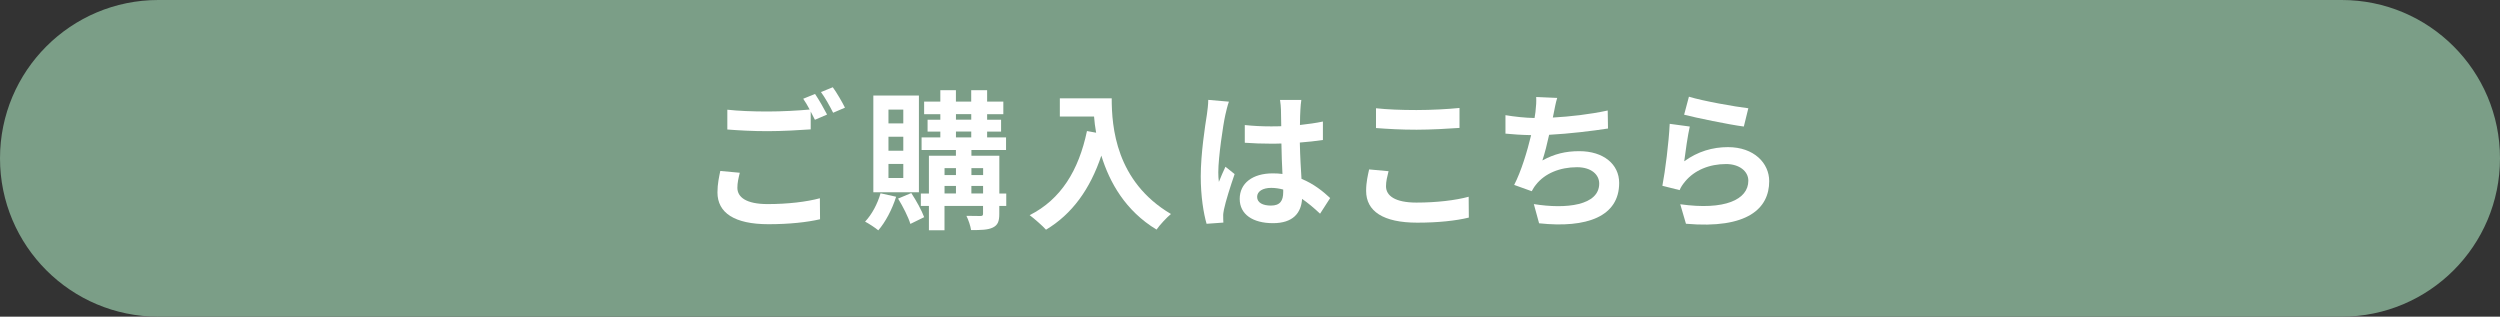 <?xml version="1.0" encoding="UTF-8"?>
<svg id="_レイヤー_2" data-name="レイヤー 2" xmlns="http://www.w3.org/2000/svg" viewBox="0 0 600 76">
  <rect x="0" y="0" width="600" height="76" fill="#333333" stroke="none"/>
  <defs>
    <style>
      .cls-1 {
        fill: #fff;
      }

      .cls-2 {
        fill: #7b9e87;
        fill-rule: evenodd;
      }
    </style>
  </defs>
  <g id="design">
    <g>
      <g id="_長方形_2" data-name="長方形 2">
        <path class="cls-2" d="M562,0H38C17.01,0,0,17.01,0,38s17.01,38,38,38h524c20.99,0,38-17.01,38-38S582.99,0,562,0Z"/>
      </g>
      <g>
        <path class="cls-1" d="M177.55,41.46c-.32,1.3-.58,2.41-.58,3.6,0,2.27,2.12,3.92,7.27,3.92,4.82,0,9.36-.54,12.53-1.4l.04,5.04c-3.1.72-7.38,1.19-12.38,1.19-8.17,0-12.24-2.74-12.24-7.63,0-2.05.4-3.78.68-5.15l4.68.43ZM195.62,22.56c.9,1.33,2.2,3.6,2.88,4.93l-2.92,1.26c-.29-.58-.65-1.26-1.01-1.98v4.28c-2.48.18-6.91.43-10.29.43-3.74,0-6.84-.18-9.72-.4v-4.75c2.63.29,5.94.43,9.68.43,3.42,0,7.34-.22,10.08-.47-.5-.94-1.04-1.87-1.55-2.59l2.84-1.15ZM199.87,20.94c.97,1.33,2.3,3.63,2.92,4.9l-2.84,1.22c-.76-1.51-1.91-3.6-2.92-4.97l2.84-1.15Z"/>
        <path class="cls-1" d="M215.07,47.22c-.94,3.02-2.59,6.12-4.28,8.06-.72-.61-2.27-1.62-3.17-2.09,1.62-1.69,2.99-4.28,3.71-6.8l3.74.83ZM220.54,46.14h-10.94v-23.22h10.94v23.22ZM216.79,26.31h-3.56v3.31h3.56v-3.31ZM216.79,32.82h-3.56v3.35h3.56v-3.35ZM216.79,39.34h-3.56v3.38h3.56v-3.38ZM218.7,46.32c1.19,1.8,2.52,4.21,3.1,5.8l-3.31,1.62c-.5-1.66-1.8-4.21-2.95-6.08l3.17-1.33ZM241.49,49.42h-1.66v1.91c0,1.8-.36,2.7-1.55,3.28s-2.88.61-5.22.61c-.14-1.01-.65-2.48-1.12-3.42,1.4.04,2.95.04,3.38.04.47,0,.61-.14.61-.54v-1.87h-9.25v5.83h-3.74v-5.83h-1.94v-2.99h1.94v-9.07h6.48v-1.37h-8.24v-3.02h4.5v-1.4h-3.06v-2.84h3.06v-1.33h-3.89v-3.02h3.89v-2.74h3.74v2.74h3.67v-2.74h3.82v2.74h3.89v3.02h-3.89v1.33h3.35v2.84h-3.35v1.4h4.54v3.02h-8.31v1.37h6.7v9.07h1.66v2.99ZM226.69,40.35v1.66h2.74v-1.66h-2.74ZM226.69,46.43h2.74v-1.8h-2.74v1.8ZM229.43,28.72h3.67v-1.33h-3.67v1.33ZM229.43,32.97h3.67v-1.4h-3.67v1.4ZM233.14,40.35v1.66h2.81v-1.66h-2.81ZM235.94,46.43v-1.8h-2.81v1.8h2.81Z"/>
        <path class="cls-1" d="M266.81,23.61c0,6.8.97,19.94,14.22,27.75-.94.76-2.7,2.63-3.46,3.74-7.45-4.5-11.27-11.3-13.25-17.75-2.7,8.06-7.02,14.04-13.28,17.78-.79-.9-2.81-2.66-3.92-3.49,7.49-3.78,11.77-10.73,13.75-20.19l2.2.4c-.25-1.37-.4-2.66-.5-3.89h-8.21v-4.36h12.45Z"/>
        <path class="cls-1" d="M294.94,24.4c-.29.72-.72,2.52-.86,3.17-.54,2.38-1.69,10.22-1.69,13.79,0,.72.04,1.58.14,2.3.47-1.26,1.04-2.45,1.58-3.64l2.2,1.76c-1.01,2.92-2.16,6.55-2.56,8.5-.11.5-.22,1.26-.18,1.66,0,.36,0,.97.04,1.48l-4.03.29c-.72-2.48-1.4-6.55-1.4-11.38,0-5.4,1.04-12.13,1.48-14.87.14-1.01.32-2.38.32-3.49l4.97.43ZM316.82,51.29c-1.48-1.4-2.92-2.59-4.32-3.56-.22,3.38-2.16,5.83-6.98,5.83s-7.99-2.09-7.99-5.83,3.06-6.12,7.92-6.12c.83,0,1.62.04,2.34.14-.11-2.2-.22-4.79-.25-7.31-.86.04-1.73.04-2.56.04-2.09,0-4.1-.07-6.23-.22v-4.25c2.05.22,4.1.32,6.23.32.83,0,1.69,0,2.52-.04-.04-1.76-.04-3.2-.07-3.96,0-.54-.11-1.62-.22-2.34h5.11c-.11.68-.18,1.55-.22,2.3-.04.79-.11,2.12-.11,3.71,1.94-.22,3.82-.47,5.51-.83v4.43c-1.73.25-3.6.47-5.54.61.07,3.46.25,6.3.4,8.71,2.99,1.22,5.22,3.06,6.88,4.61l-2.41,3.74ZM307.97,45.49c-.94-.25-1.91-.4-2.88-.4-2.02,0-3.38.83-3.38,2.16,0,1.44,1.44,2.09,3.31,2.09,2.2,0,2.95-1.15,2.95-3.24v-.61Z"/>
        <path class="cls-1" d="M333.25,41.1c-.32,1.3-.61,2.41-.61,3.6,0,2.27,2.16,3.92,7.31,3.92,4.82,0,9.36-.54,12.53-1.4l.04,5c-3.1.76-7.38,1.22-12.38,1.22-8.17,0-12.27-2.74-12.27-7.63,0-2.09.43-3.82.72-5.15l4.68.43ZM330.23,25.98c2.66.29,5.98.43,9.72.43,3.53,0,7.59-.22,10.33-.5v4.79c-2.48.18-6.91.43-10.29.43-3.74,0-6.84-.18-9.75-.4v-4.75Z"/>
        <path class="cls-1" d="M385.94,30.84c-3.71.58-9.36,1.26-14.15,1.51-.47,2.16-1.04,4.43-1.62,6.16,2.88-1.58,5.58-2.23,8.86-2.23,5.76,0,9.57,3.1,9.57,7.63,0,8.03-7.7,10.91-19.22,9.68l-1.26-4.61c7.81,1.26,15.69.32,15.69-4.93,0-2.12-1.87-3.92-5.33-3.92-4.1,0-7.74,1.48-9.86,4.21-.4.47-.65.94-1.01,1.55l-4.21-1.51c1.69-3.28,3.13-8.03,4.07-11.95-2.27-.04-4.36-.18-6.16-.36v-4.43c2.12.36,4.82.65,6.98.68.07-.54.18-1.01.22-1.44.18-1.55.22-2.41.18-3.6l5.04.22c-.4,1.26-.58,2.45-.83,3.63l-.22,1.08c4.07-.22,8.89-.76,13.17-1.69l.07,4.32Z"/>
        <path class="cls-1" d="M404.24,38.69c3.24-2.34,6.77-3.38,10.47-3.38,6.26,0,9.9,3.85,9.9,8.17,0,6.51-5.15,11.52-19.98,10.22l-1.37-4.68c10.69,1.51,16.34-1.12,16.34-5.65,0-2.3-2.2-4-5.33-4-4.03,0-7.59,1.48-9.83,4.17-.65.79-1.04,1.37-1.33,2.09l-4.14-1.04c.68-3.49,1.55-10.44,1.76-14.87l4.82.65c-.47,1.98-1.08,6.26-1.33,8.31ZM405.35,23.21c3.38,1.04,11.12,2.41,14.25,2.77l-1.08,4.39c-3.6-.47-11.55-2.12-14.33-2.84l1.15-4.32Z"/>
      </g>
    </g>
  </g>
</svg>